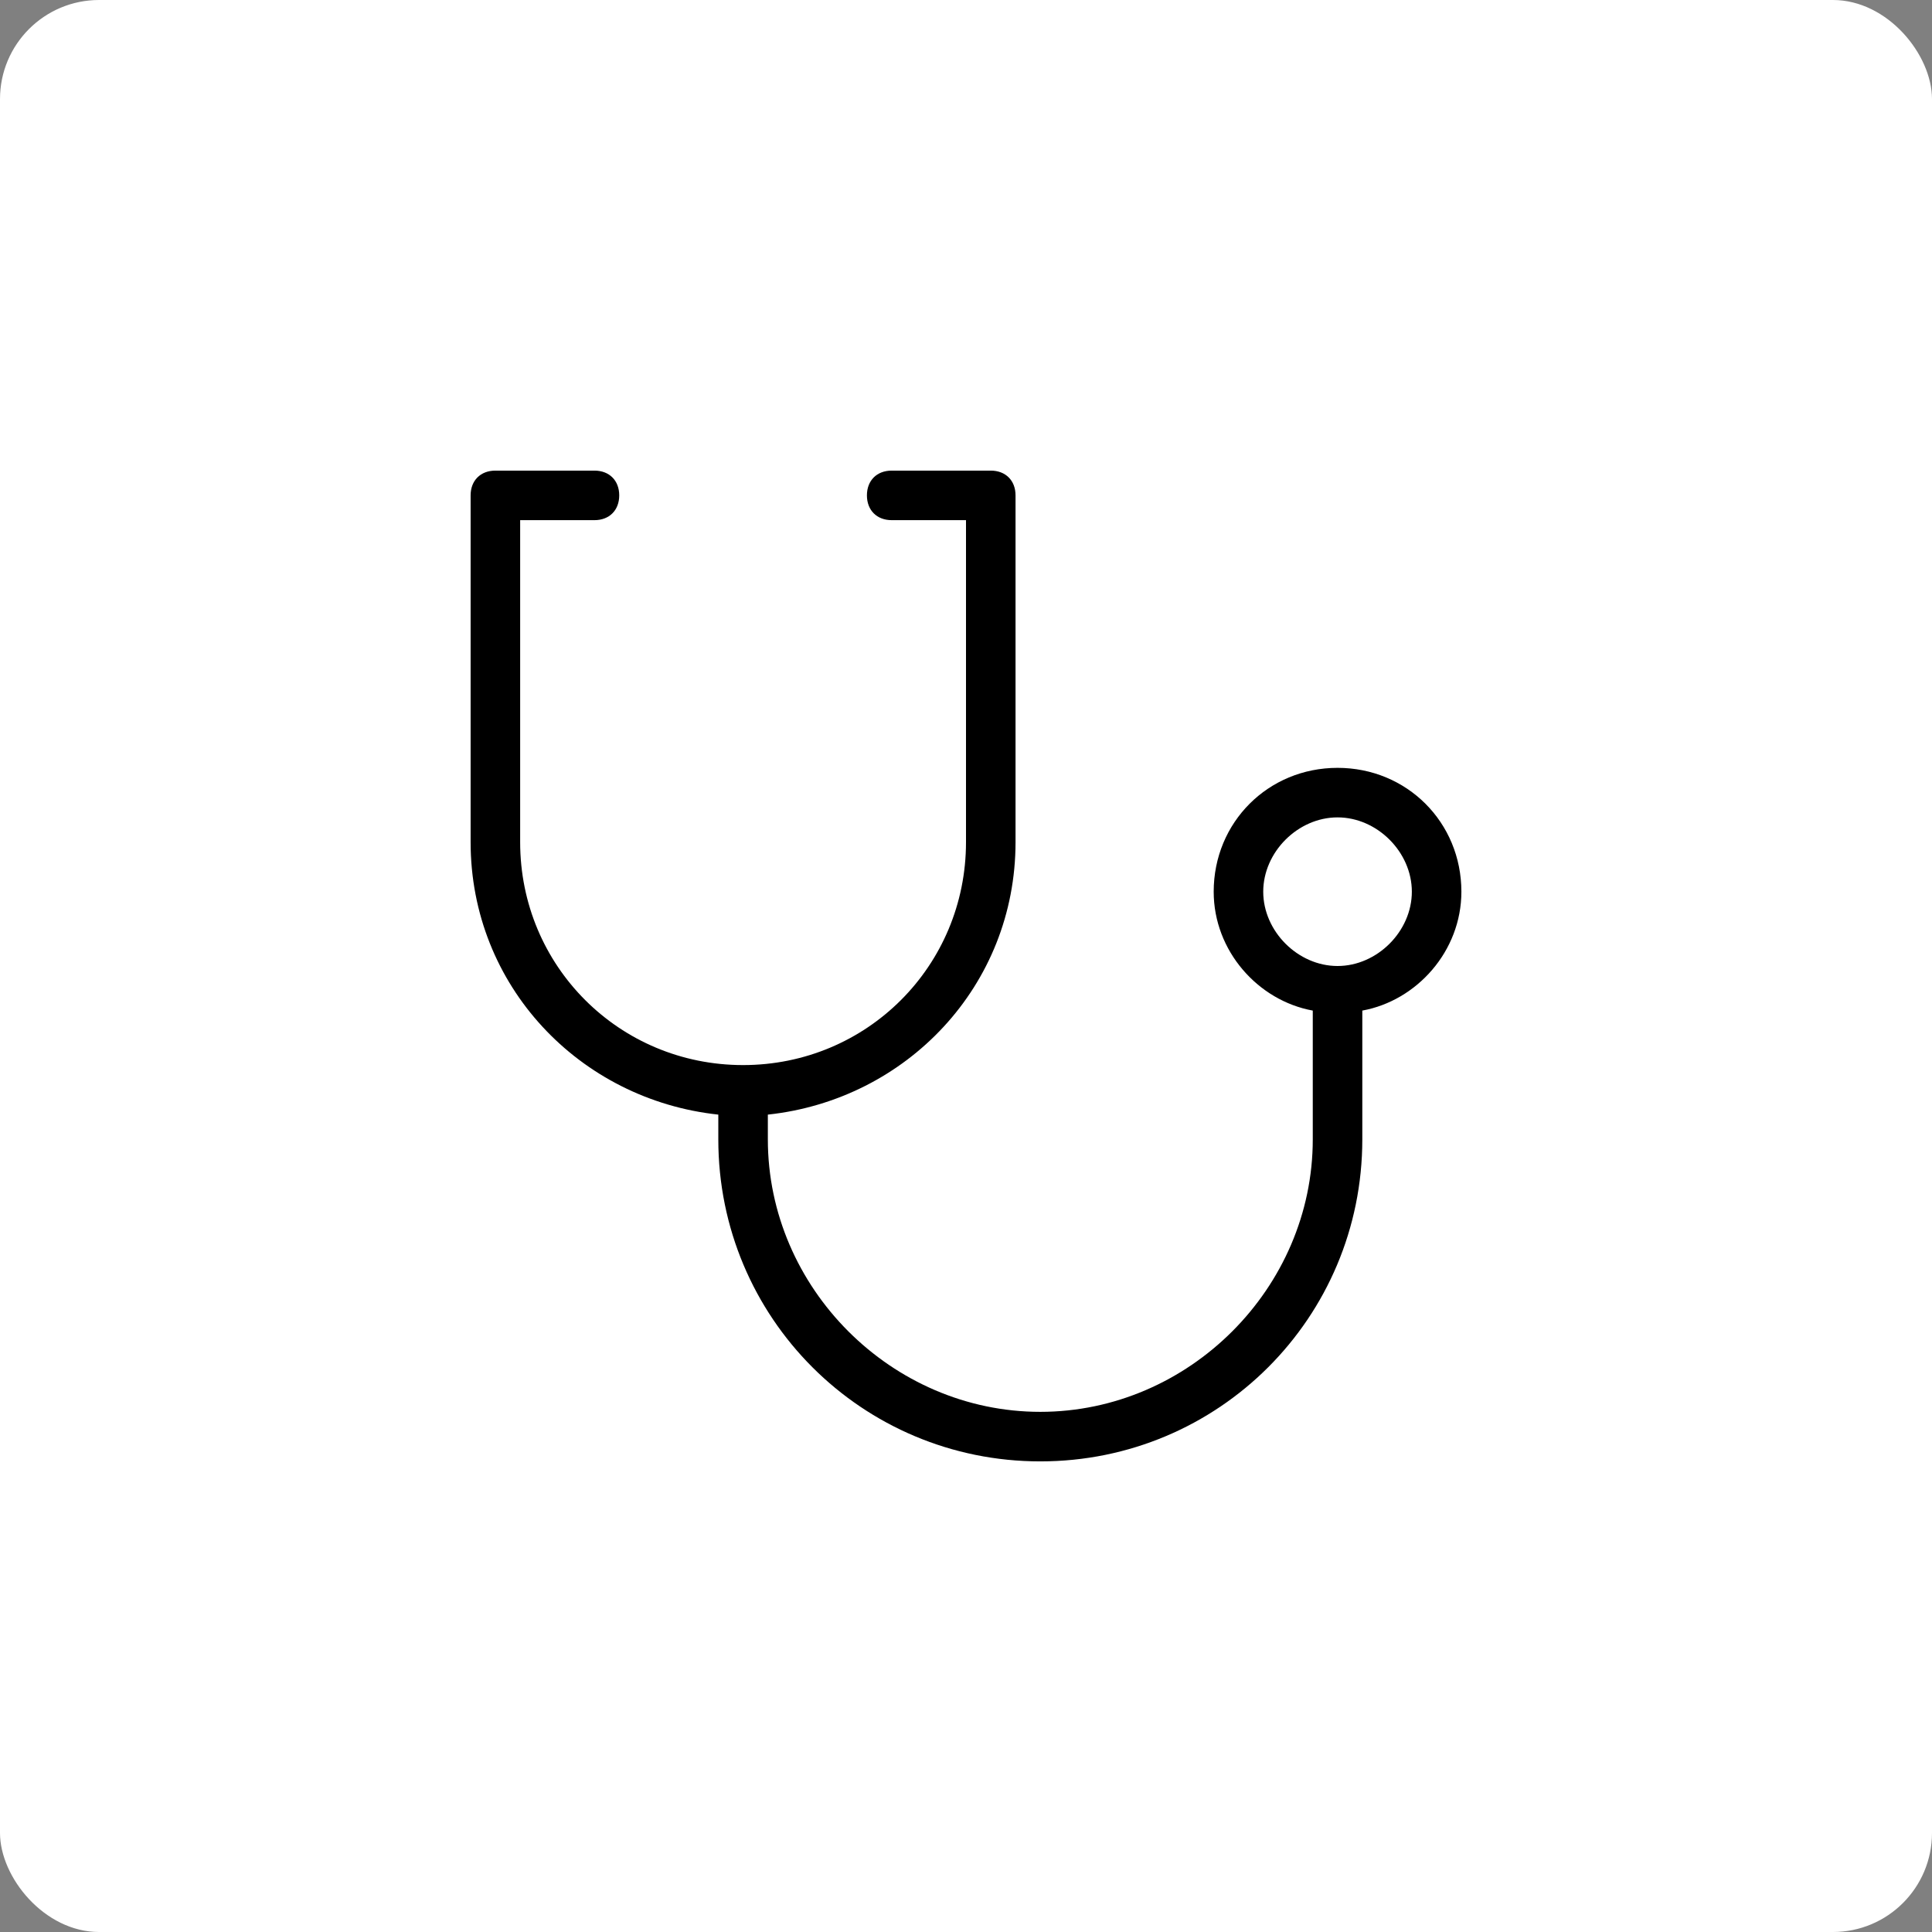 <?xml version="1.0" encoding="UTF-8"?>
<svg xmlns="http://www.w3.org/2000/svg" width="78" height="78" viewBox="0 0 78 78" fill="none">
  <rect x="0" y="0" width="78" height="78" fill="#808080" stroke="none"/>
  <rect width="78" height="78" rx="4" fill="white"></rect>
  <path d="M54 31C51.2 31 49 33.2 49 36C49 38.4 50.8 40.4 53 40.8V46C53 52 48 57 42 57C36 57 31 52 31 46V45C36.6 44.4 41 39.8 41 34V20C41 19.4 40.6 19 40 19H36C35.4 19 35 19.4 35 20C35 20.6 35.4 21 36 21H39V34C39 39 35 43 30 43C25 43 21 39 21 34V21H24C24.6 21 25 20.6 25 20C25 19.4 24.6 19 24 19H20C19.4 19 19 19.4 19 20V34C19 39.8 23.4 44.4 29 45V46C29 53.2 34.8 59 42 59C49.2 59 55 53.2 55 46V40.8C57.2 40.4 59 38.4 59 36C59 33.2 56.8 31 54 31ZM54 39C52.4 39 51 37.6 51 36C51 34.4 52.4 33 54 33C55.6 33 57 34.4 57 36C57 37.6 55.6 39 54 39Z" fill="black"></path>
</svg>
